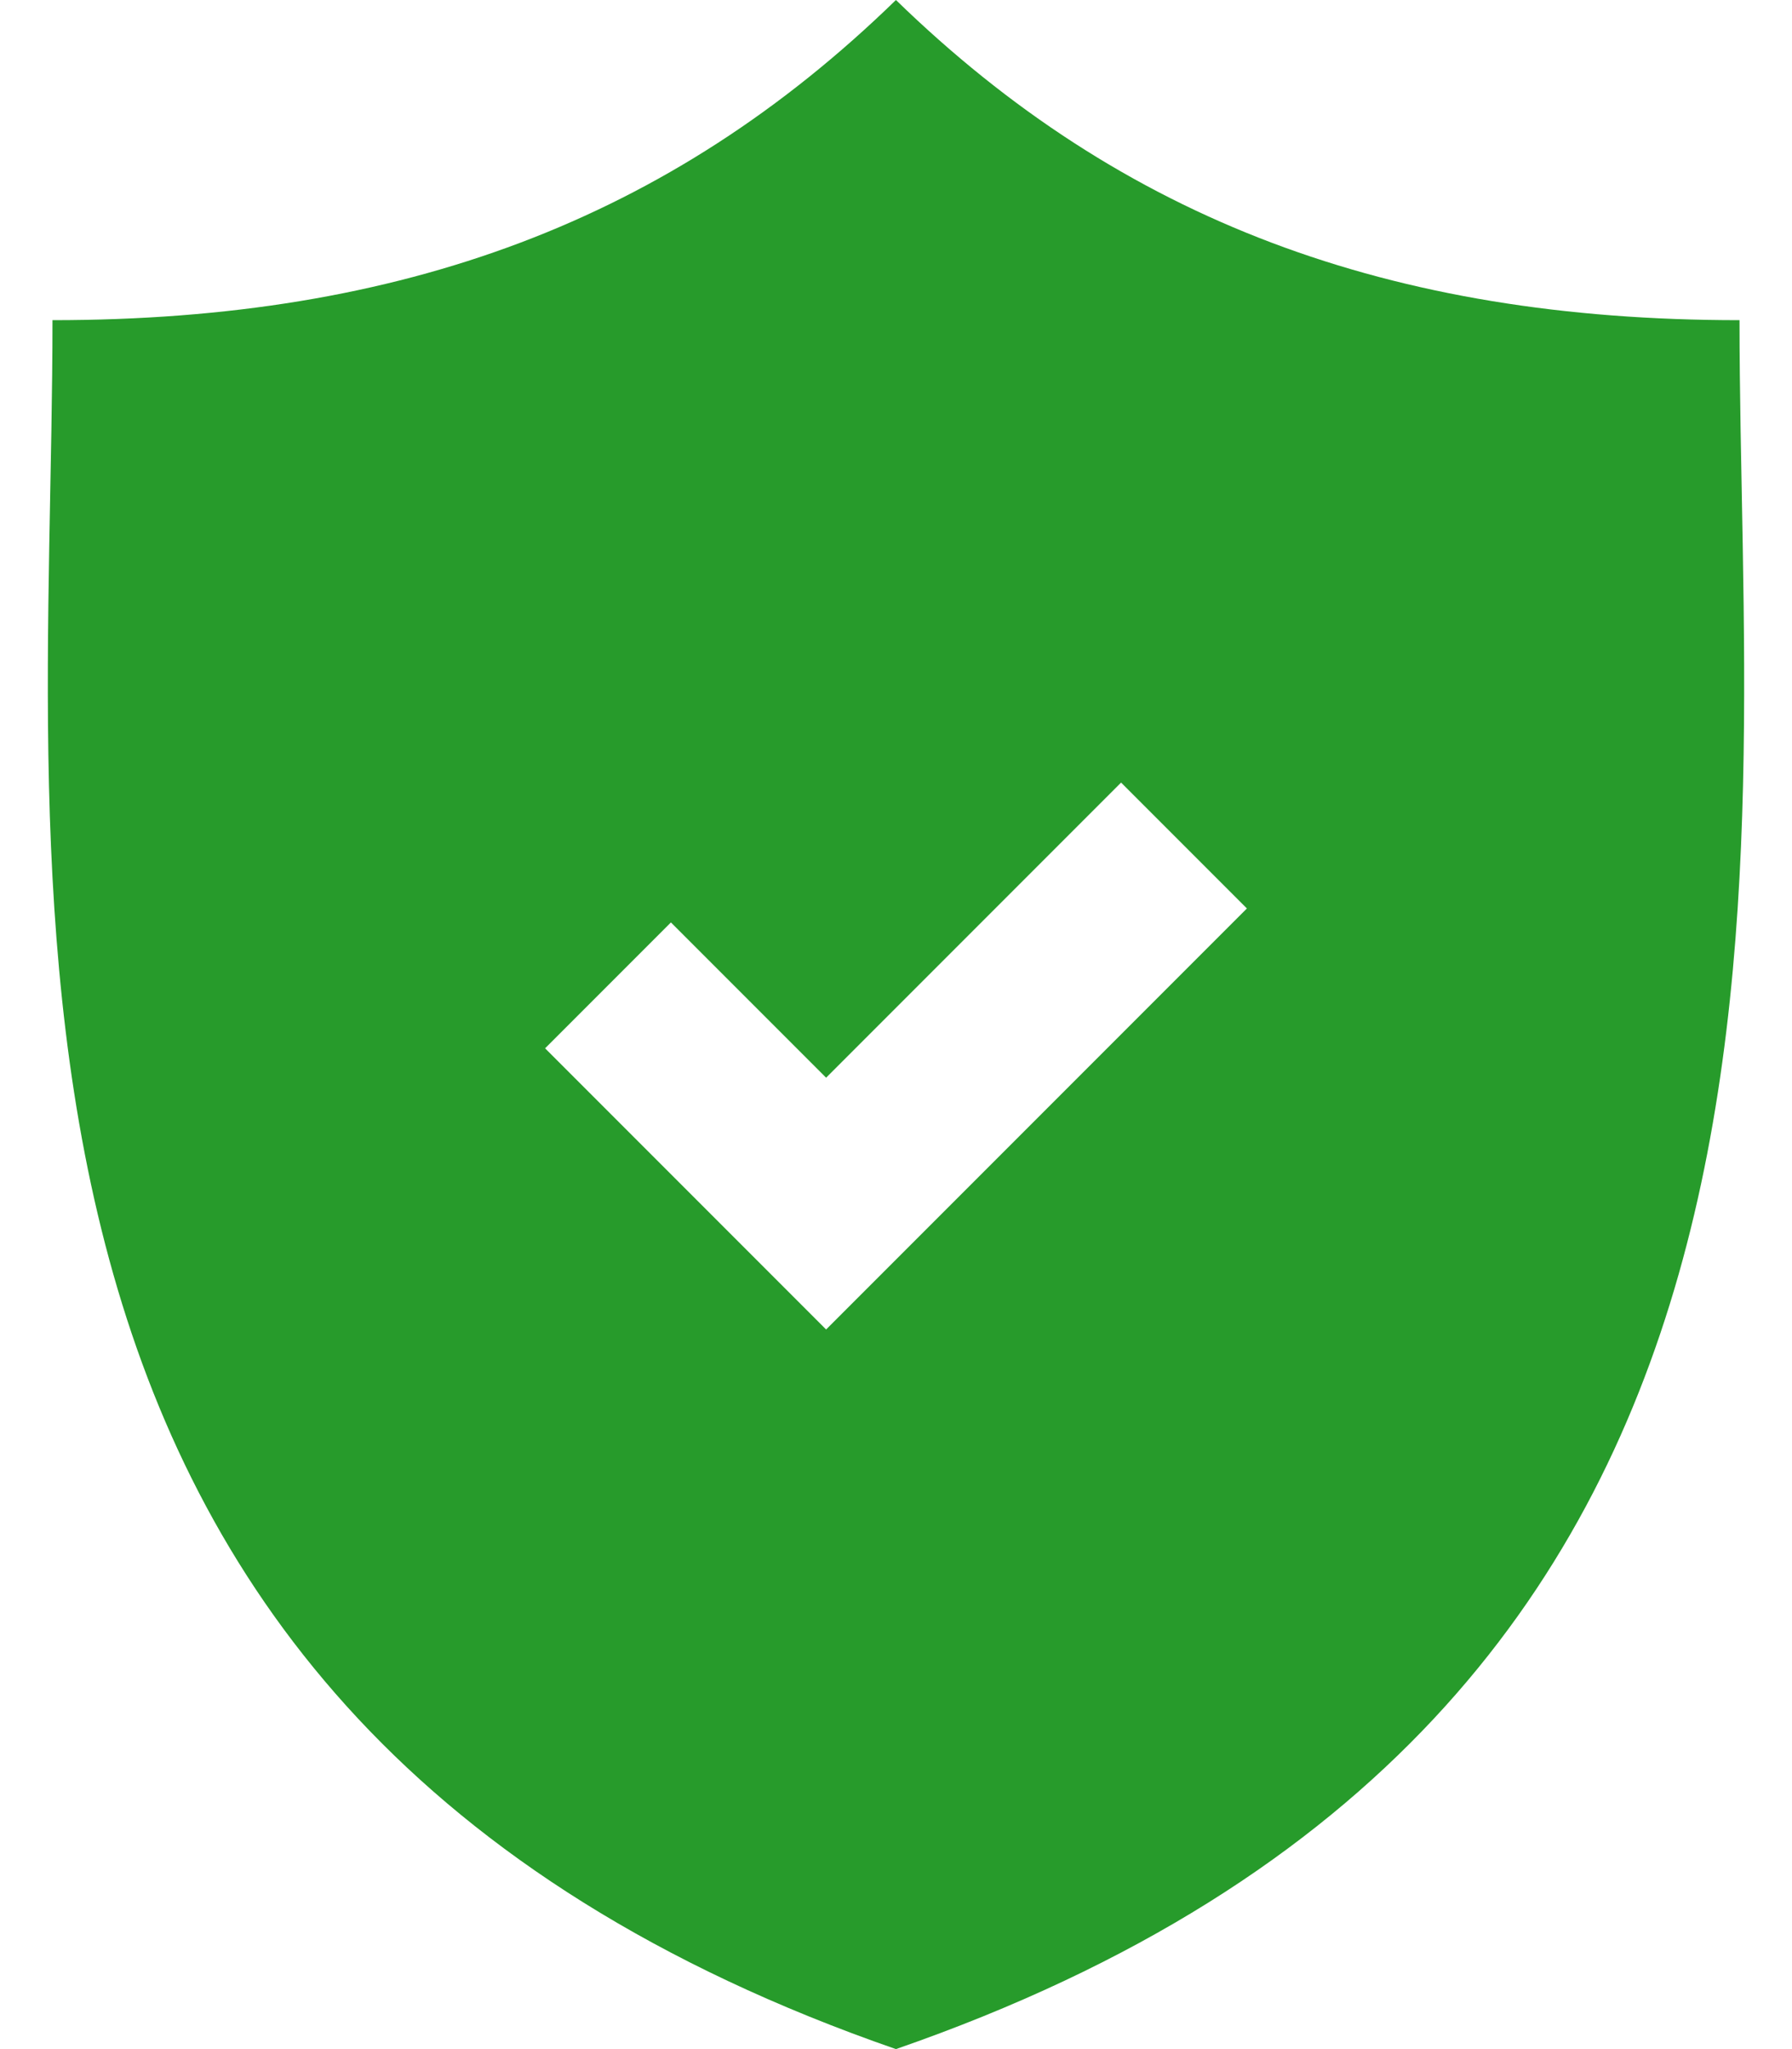 <svg width="28" height="32" viewBox="0 0 28 32" fill="none" xmlns="http://www.w3.org/2000/svg">
<path d="M27.18 5C21.72 5 17.537 3.44 13.999 0C10.463 3.44 6.28 5 0.82 5C0.82 13.957 -1.034 26.789 13.999 32C29.034 26.789 27.18 13.957 27.18 5ZM12.908 20.762L8.517 16.371L10.483 14.405L12.908 16.83L17.517 12.221L19.483 14.187L12.908 20.762Z" fill="#279B2B"/>
</svg>
